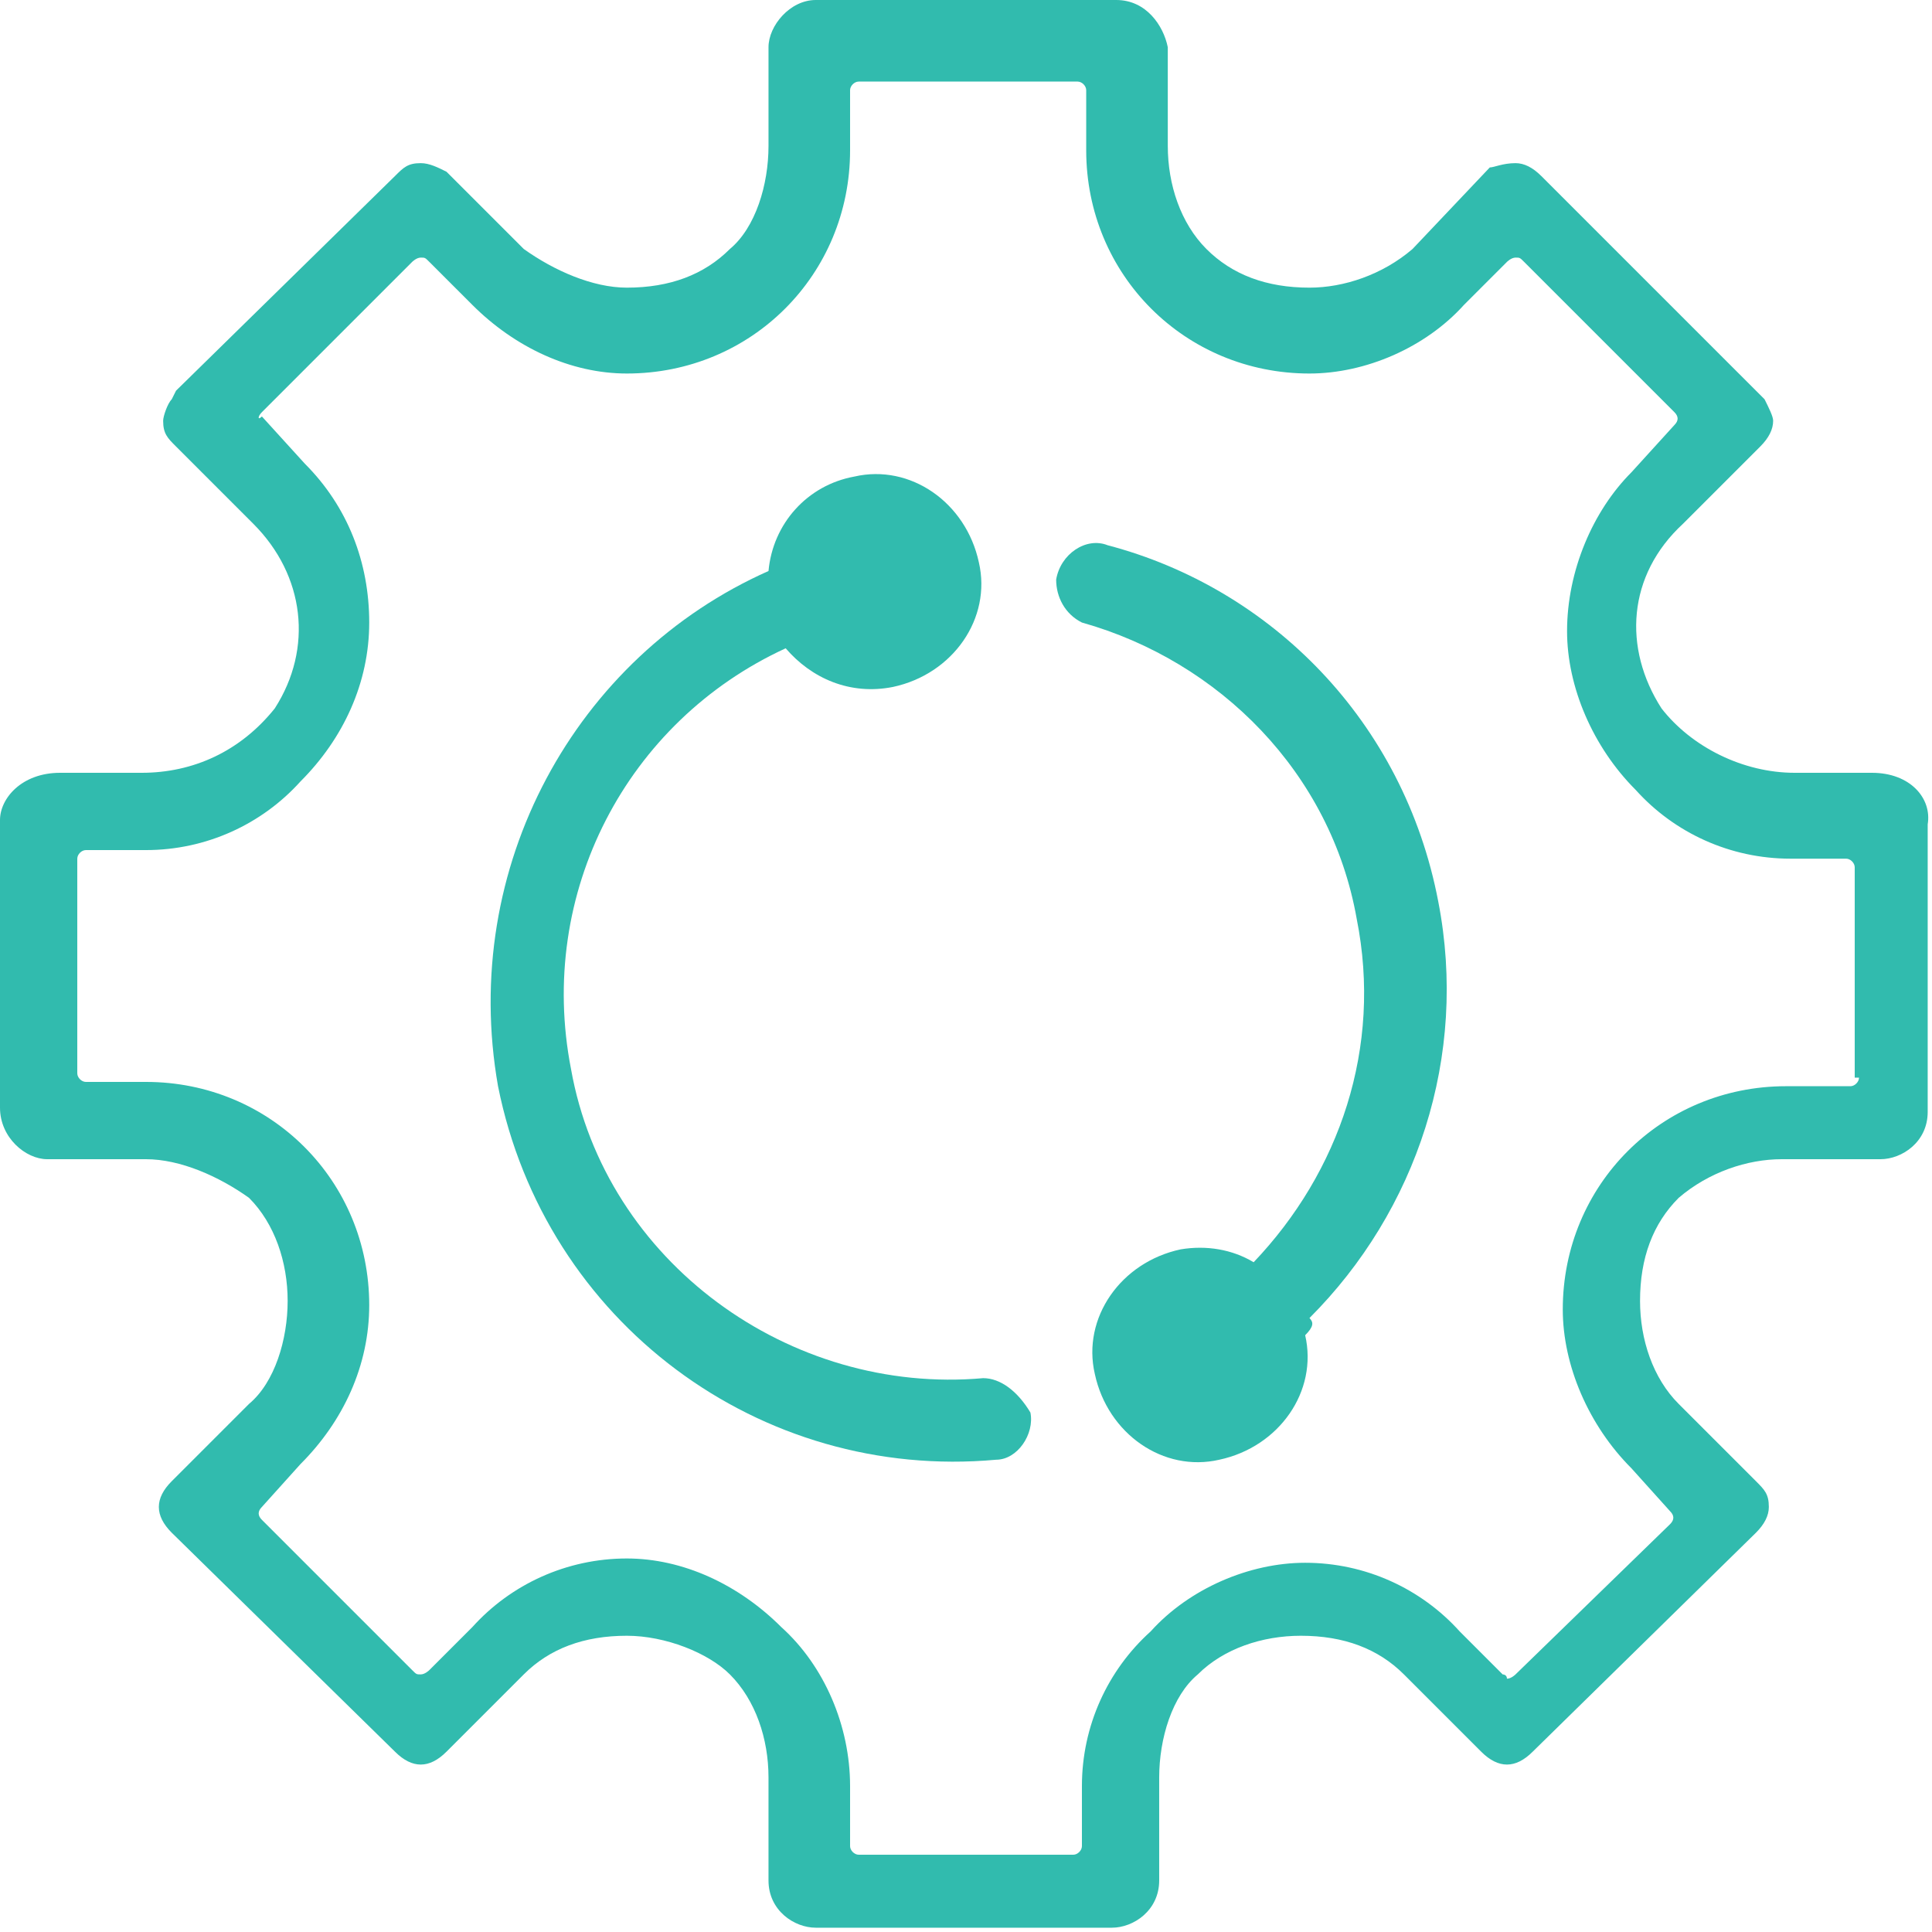 <?xml version="1.0" encoding="utf-8"?>
<!-- Generator: Adobe Illustrator 26.0.3, SVG Export Plug-In . SVG Version: 6.00 Build 0)  -->
<svg version="1.1" id="Layer_1" xmlns="http://www.w3.org/2000/svg" xmlns:xlink="http://www.w3.org/1999/xlink" x="0px" y="0px"
	 viewBox="0 0 45 45" style="enable-background:new 0 0 45 45;" xml:space="preserve">
<style type="text/css">
	.st0{fill:#31BBAE;}
</style>
<g>
	<path class="st0" d="M43.6,18h-1.8c-1.2,0-2.4-0.6-3.1-1.5c-0.9-1.4-0.8-3.1,0.5-4.3l1.8-1.8c0.2-0.2,0.3-0.4,0.3-0.6
		c0-0.1-0.1-0.3-0.2-0.5l-0.1-0.1l-5.1-5.1c-0.2-0.2-0.4-0.3-0.6-0.3c-0.3,0-0.5,0.1-0.6,0.1l-1.8,1.9c-0.7,0.6-1.6,0.9-2.4,0.9
		c-1,0-1.8-0.3-2.4-0.9c-0.6-0.6-0.9-1.5-0.9-2.4V1.1C27.1,0.6,26.7,0,26,0H19c-0.6,0-1.1,0.6-1.1,1.1v2.3c0,0.9-0.3,1.9-0.9,2.4
		c-0.6,0.6-1.4,0.9-2.4,0.9c-0.8,0-1.7-0.4-2.4-0.9L10.4,4C10.2,3.9,10,3.8,9.8,3.8c-0.3,0-0.4,0.1-0.6,0.3L4.1,9.1L4,9.3
		C3.9,9.4,3.8,9.7,3.8,9.8c0,0.3,0.1,0.4,0.3,0.6l1.8,1.8c1.2,1.2,1.4,2.9,0.5,4.3C5.6,17.5,4.5,18,3.3,18H1.4C0.5,18,0,18.6,0,19.1
		v6.7C0,26.5,0.6,27,1.1,27h2.3c0.8,0,1.7,0.4,2.4,0.9c0.6,0.6,0.9,1.5,0.9,2.4c0,0.9-0.3,1.9-0.9,2.4l-1.8,1.8
		c-0.2,0.2-0.3,0.4-0.3,0.6s0.1,0.4,0.3,0.6l5.2,5.1c0.2,0.2,0.4,0.3,0.6,0.3s0.4-0.1,0.6-0.3l1.8-1.8c0.6-0.6,1.4-0.9,2.4-0.9
		c0.9,0,1.9,0.4,2.4,0.9c0.6,0.6,0.9,1.5,0.9,2.4v2.4c0,0.7,0.6,1.1,1.1,1.1h6.9c0.5,0,1.1-0.4,1.1-1.1v-2.4c0-0.9,0.3-1.9,0.9-2.4
		c0.6-0.6,1.5-0.9,2.4-0.9c1,0,1.8,0.3,2.4,0.9l1.8,1.8c0.2,0.2,0.4,0.3,0.6,0.3s0.4-0.1,0.6-0.3l5.2-5.1c0.2-0.2,0.3-0.4,0.3-0.6
		c0-0.3-0.1-0.4-0.3-0.6l-1.8-1.8c-0.6-0.6-0.9-1.5-0.9-2.4c0-1,0.3-1.8,0.9-2.4c0.7-0.6,1.6-0.9,2.4-0.9h2.3c0.5,0,1.1-0.4,1.1-1.1
		v-6.7C45,18.6,44.5,18,43.6,18z M43.3,25.1c0,0.1-0.1,0.2-0.2,0.2h-1.5c-2.9,0-5.2,2.3-5.2,5.2c0,1.3,0.6,2.7,1.6,3.7l0.9,1
		c0.1,0.1,0.1,0.2,0,0.3L35.3,39c0,0-0.1,0.1-0.2,0.1C35.1,39,35,39,35,39l-1-1c-0.9-1-2.2-1.6-3.6-1.6c-1.3,0-2.7,0.6-3.6,1.6
		c-1,0.9-1.6,2.2-1.6,3.6V43c0,0.1-0.1,0.2-0.2,0.2H20c-0.1,0-0.2-0.1-0.2-0.2v-1.4c0-1.4-0.6-2.8-1.6-3.7c-1-1-2.3-1.6-3.6-1.6
		c-1.4,0-2.7,0.6-3.6,1.6l-1,1c0,0-0.1,0.1-0.2,0.1c-0.1,0-0.1,0-0.2-0.1l-3.5-3.5c-0.1-0.1-0.1-0.2,0-0.3l0.9-1
		c1-1,1.6-2.3,1.6-3.7c0-2.9-2.3-5.2-5.2-5.2H2c-0.1,0-0.2-0.1-0.2-0.2v-5c0-0.1,0.1-0.2,0.2-0.2h1.4c1.4,0,2.7-0.6,3.6-1.6
		c1-1,1.6-2.3,1.6-3.7c0-1.4-0.5-2.7-1.5-3.7l-1-1.1C6,9.8,6,9.7,6.1,9.6l3.5-3.5c0,0,0.1-0.1,0.2-0.1c0.1,0,0.1,0,0.2,0.1l1,1
		c1,1,2.3,1.6,3.6,1.6c2.9,0,5.2-2.3,5.2-5.2V2.1c0-0.1,0.1-0.2,0.2-0.2h5.1c0.1,0,0.2,0.1,0.2,0.2v1.4c0,2.9,2.3,5.2,5.2,5.2
		c1.3,0,2.7-0.6,3.6-1.6l1-1c0,0,0.1-0.1,0.2-0.1c0.1,0,0.1,0,0.2,0.1l3.5,3.5c0.1,0.1,0.1,0.2,0,0.3l-1,1.1
		c-0.9,0.9-1.5,2.3-1.5,3.7c0,1.3,0.6,2.7,1.6,3.7c0.9,1,2.2,1.6,3.6,1.6H43c0.1,0,0.2,0.1,0.2,0.2V25.1z"/>
</g>
<g>
	<path class="st0" d="M30.5,30.7c2.5-2.5,3.7-6.1,3-9.7c-0.8-4.2-3.9-7.3-7.7-8.3c-0.5-0.2-1.1,0.2-1.2,0.8c0,0.4,0.2,0.8,0.6,1
		c3.2,0.9,5.8,3.5,6.4,6.9c0.6,3-0.4,5.9-2.4,8c-0.5-0.3-1.1-0.4-1.7-0.3c-1.4,0.3-2.3,1.6-2,2.9c0.3,1.4,1.6,2.3,2.9,2
		c1.4-0.3,2.3-1.6,2-2.9C30.6,30.9,30.6,30.8,30.5,30.7z"/>
	<path class="st0" d="M22.9,32.1c-4.5,0.4-8.8-2.7-9.6-7.2c-0.8-4.1,1.3-8.1,5-9.8c0.6,0.7,1.5,1.1,2.5,0.9c1.4-0.3,2.3-1.6,2-2.9
		c-0.3-1.4-1.6-2.3-2.9-2c-1.1,0.2-1.9,1.1-2,2.2c-4.5,2-7.2,6.9-6.3,12c1.1,5.5,6.1,9.2,11.6,8.7c0.5,0,0.9-0.6,0.8-1.1
		c0,0,0,0,0,0C23.7,32.4,23.3,32.1,22.9,32.1z"/>
</g>
</svg>
